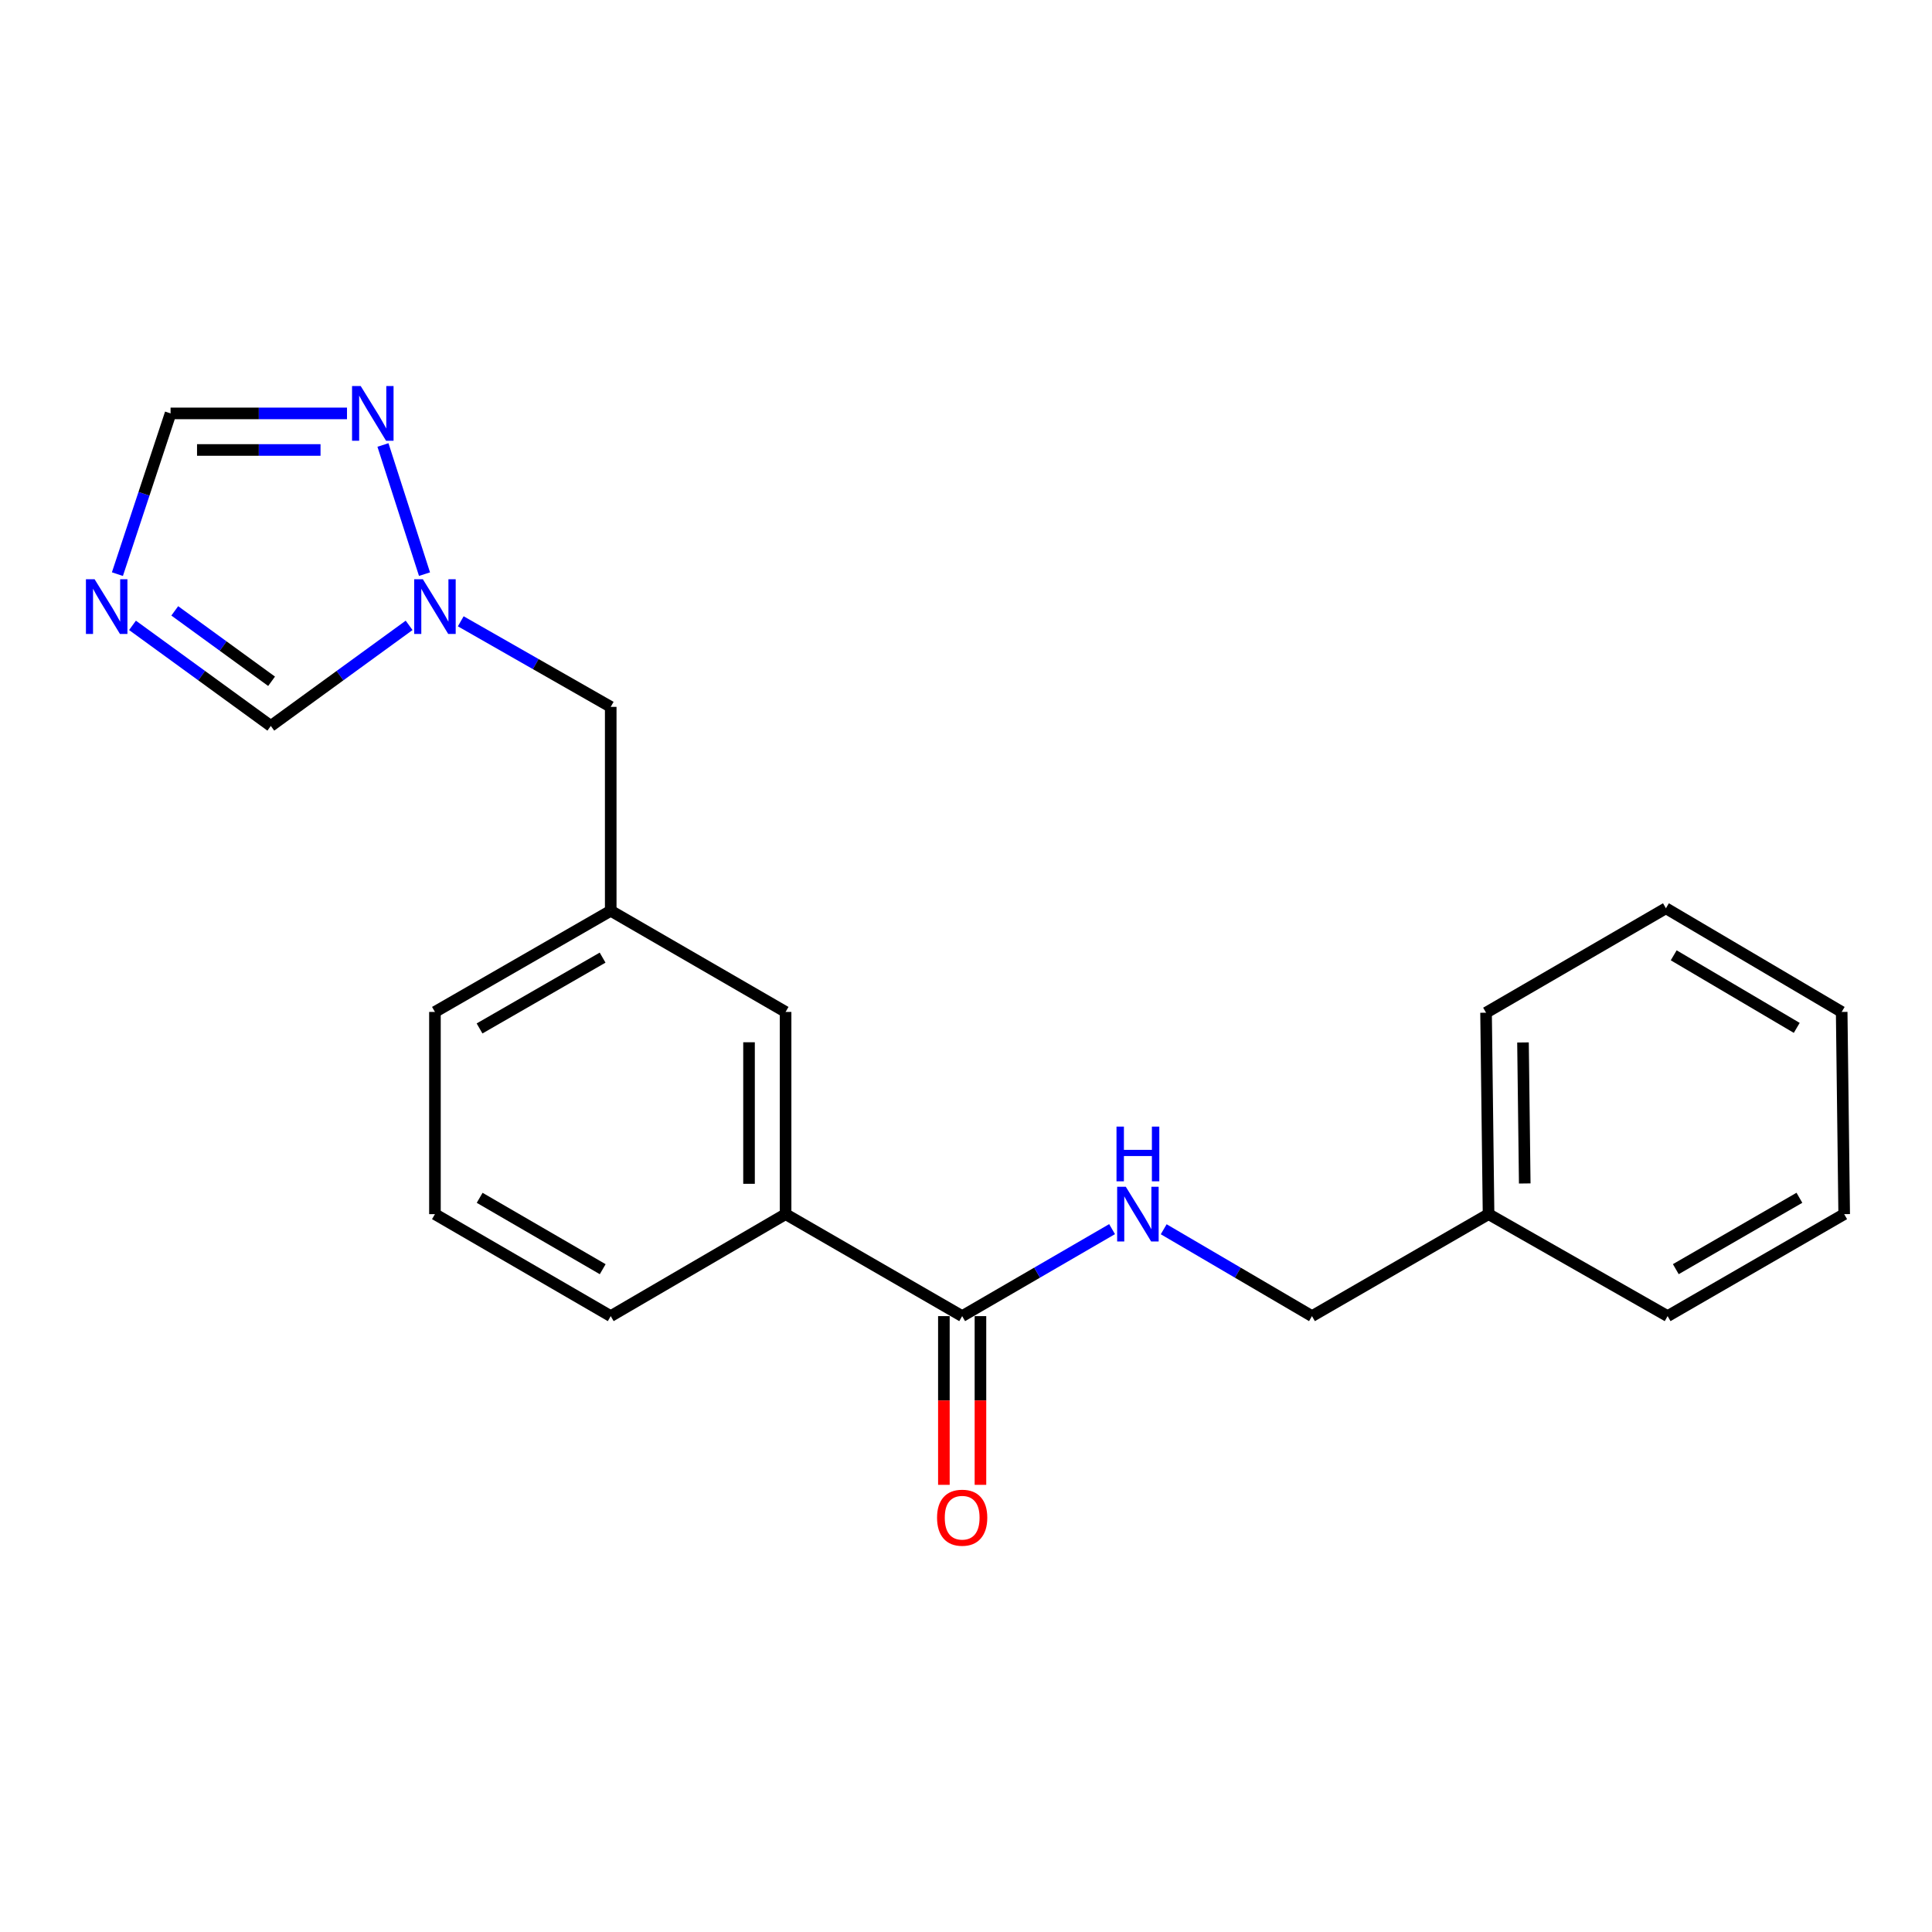 <?xml version='1.0' encoding='iso-8859-1'?>
<svg version='1.1' baseProfile='full'
              xmlns='http://www.w3.org/2000/svg'
                      xmlns:rdkit='http://www.rdkit.org/xml'
                      xmlns:xlink='http://www.w3.org/1999/xlink'
                  xml:space='preserve'
width='1000px' height='1000px' viewBox='0 0 1000 1000'>
<!-- END OF HEADER -->
<rect style='opacity:1.0;fill:#FFFFFF;stroke:none' width='1000' height='1000' x='0' y='0'> </rect>
<path class='bond-3' d='M 60.771,297.17 L 74.529,255.574' style='fill:none;fill-rule:evenodd;stroke:#0000FF;stroke-width:6px;stroke-linecap:butt;stroke-linejoin:miter;stroke-opacity:1' />
<path class='bond-3' d='M 74.529,255.574 L 88.286,213.978' style='fill:none;fill-rule:evenodd;stroke:#000000;stroke-width:6px;stroke-linecap:butt;stroke-linejoin:miter;stroke-opacity:1' />
<path class='bond-4' d='M 68.583,323.683 L 104.38,349.715' style='fill:none;fill-rule:evenodd;stroke:#0000FF;stroke-width:6px;stroke-linecap:butt;stroke-linejoin:miter;stroke-opacity:1' />
<path class='bond-4' d='M 104.38,349.715 L 140.176,375.748' style='fill:none;fill-rule:evenodd;stroke:#000000;stroke-width:6px;stroke-linecap:butt;stroke-linejoin:miter;stroke-opacity:1' />
<path class='bond-4' d='M 90.454,316.186 L 115.511,334.408' style='fill:none;fill-rule:evenodd;stroke:#0000FF;stroke-width:6px;stroke-linecap:butt;stroke-linejoin:miter;stroke-opacity:1' />
<path class='bond-4' d='M 115.511,334.408 L 140.569,352.631' style='fill:none;fill-rule:evenodd;stroke:#000000;stroke-width:6px;stroke-linecap:butt;stroke-linejoin:miter;stroke-opacity:1' />
<path class='bond-0' d='M 211.759,323.684 L 175.968,349.716' style='fill:none;fill-rule:evenodd;stroke:#0000FF;stroke-width:6px;stroke-linecap:butt;stroke-linejoin:miter;stroke-opacity:1' />
<path class='bond-0' d='M 175.968,349.716 L 140.176,375.748' style='fill:none;fill-rule:evenodd;stroke:#000000;stroke-width:6px;stroke-linecap:butt;stroke-linejoin:miter;stroke-opacity:1' />
<path class='bond-9' d='M 238.484,321.585 L 277.297,343.73' style='fill:none;fill-rule:evenodd;stroke:#0000FF;stroke-width:6px;stroke-linecap:butt;stroke-linejoin:miter;stroke-opacity:1' />
<path class='bond-9' d='M 277.297,343.73 L 316.11,365.874' style='fill:none;fill-rule:evenodd;stroke:#000000;stroke-width:6px;stroke-linecap:butt;stroke-linejoin:miter;stroke-opacity:1' />
<path class='bond-21' d='M 219.725,297.177 L 198.219,230.323' style='fill:none;fill-rule:evenodd;stroke:#0000FF;stroke-width:6px;stroke-linecap:butt;stroke-linejoin:miter;stroke-opacity:1' />
<path class='bond-1' d='M 179.604,213.978 L 133.945,213.978' style='fill:none;fill-rule:evenodd;stroke:#0000FF;stroke-width:6px;stroke-linecap:butt;stroke-linejoin:miter;stroke-opacity:1' />
<path class='bond-1' d='M 133.945,213.978 L 88.286,213.978' style='fill:none;fill-rule:evenodd;stroke:#000000;stroke-width:6px;stroke-linecap:butt;stroke-linejoin:miter;stroke-opacity:1' />
<path class='bond-1' d='M 165.906,232.904 L 133.945,232.904' style='fill:none;fill-rule:evenodd;stroke:#0000FF;stroke-width:6px;stroke-linecap:butt;stroke-linejoin:miter;stroke-opacity:1' />
<path class='bond-1' d='M 133.945,232.904 L 101.984,232.904' style='fill:none;fill-rule:evenodd;stroke:#000000;stroke-width:6px;stroke-linecap:butt;stroke-linejoin:miter;stroke-opacity:1' />
<path class='bond-2' d='M 498.015,681.223 L 406.621,628.439' style='fill:none;fill-rule:evenodd;stroke:#000000;stroke-width:6px;stroke-linecap:butt;stroke-linejoin:miter;stroke-opacity:1' />
<path class='bond-5' d='M 498.015,681.223 L 536.812,658.71' style='fill:none;fill-rule:evenodd;stroke:#000000;stroke-width:6px;stroke-linecap:butt;stroke-linejoin:miter;stroke-opacity:1' />
<path class='bond-5' d='M 536.812,658.71 L 575.609,636.197' style='fill:none;fill-rule:evenodd;stroke:#0000FF;stroke-width:6px;stroke-linecap:butt;stroke-linejoin:miter;stroke-opacity:1' />
<path class='bond-8' d='M 488.552,681.223 L 488.552,724.887' style='fill:none;fill-rule:evenodd;stroke:#000000;stroke-width:6px;stroke-linecap:butt;stroke-linejoin:miter;stroke-opacity:1' />
<path class='bond-8' d='M 488.552,724.887 L 488.552,768.55' style='fill:none;fill-rule:evenodd;stroke:#FF0000;stroke-width:6px;stroke-linecap:butt;stroke-linejoin:miter;stroke-opacity:1' />
<path class='bond-8' d='M 507.478,681.223 L 507.478,724.887' style='fill:none;fill-rule:evenodd;stroke:#000000;stroke-width:6px;stroke-linecap:butt;stroke-linejoin:miter;stroke-opacity:1' />
<path class='bond-8' d='M 507.478,724.887 L 507.478,768.55' style='fill:none;fill-rule:evenodd;stroke:#FF0000;stroke-width:6px;stroke-linecap:butt;stroke-linejoin:miter;stroke-opacity:1' />
<path class='bond-11' d='M 602.329,636.26 L 640.704,658.741' style='fill:none;fill-rule:evenodd;stroke:#0000FF;stroke-width:6px;stroke-linecap:butt;stroke-linejoin:miter;stroke-opacity:1' />
<path class='bond-11' d='M 640.704,658.741 L 679.079,681.223' style='fill:none;fill-rule:evenodd;stroke:#000000;stroke-width:6px;stroke-linecap:butt;stroke-linejoin:miter;stroke-opacity:1' />
<path class='bond-6' d='M 406.621,628.439 L 406.621,523.775' style='fill:none;fill-rule:evenodd;stroke:#000000;stroke-width:6px;stroke-linecap:butt;stroke-linejoin:miter;stroke-opacity:1' />
<path class='bond-6' d='M 387.694,612.739 L 387.694,539.474' style='fill:none;fill-rule:evenodd;stroke:#000000;stroke-width:6px;stroke-linecap:butt;stroke-linejoin:miter;stroke-opacity:1' />
<path class='bond-22' d='M 406.621,628.439 L 316.11,681.223' style='fill:none;fill-rule:evenodd;stroke:#000000;stroke-width:6px;stroke-linecap:butt;stroke-linejoin:miter;stroke-opacity:1' />
<path class='bond-7' d='M 406.621,523.775 L 316.11,471.411' style='fill:none;fill-rule:evenodd;stroke:#000000;stroke-width:6px;stroke-linecap:butt;stroke-linejoin:miter;stroke-opacity:1' />
<path class='bond-10' d='M 316.11,365.874 L 316.11,471.411' style='fill:none;fill-rule:evenodd;stroke:#000000;stroke-width:6px;stroke-linecap:butt;stroke-linejoin:miter;stroke-opacity:1' />
<path class='bond-15' d='M 316.11,471.411 L 225.125,523.775' style='fill:none;fill-rule:evenodd;stroke:#000000;stroke-width:6px;stroke-linecap:butt;stroke-linejoin:miter;stroke-opacity:1' />
<path class='bond-15' d='M 311.903,495.669 L 248.214,532.324' style='fill:none;fill-rule:evenodd;stroke:#000000;stroke-width:6px;stroke-linecap:butt;stroke-linejoin:miter;stroke-opacity:1' />
<path class='bond-12' d='M 679.079,681.223 L 770.474,628.439' style='fill:none;fill-rule:evenodd;stroke:#000000;stroke-width:6px;stroke-linecap:butt;stroke-linejoin:miter;stroke-opacity:1' />
<path class='bond-16' d='M 770.474,628.439 L 769.181,524.174' style='fill:none;fill-rule:evenodd;stroke:#000000;stroke-width:6px;stroke-linecap:butt;stroke-linejoin:miter;stroke-opacity:1' />
<path class='bond-16' d='M 789.205,612.564 L 788.3,539.579' style='fill:none;fill-rule:evenodd;stroke:#000000;stroke-width:6px;stroke-linecap:butt;stroke-linejoin:miter;stroke-opacity:1' />
<path class='bond-17' d='M 770.474,628.439 L 863.151,681.223' style='fill:none;fill-rule:evenodd;stroke:#000000;stroke-width:6px;stroke-linecap:butt;stroke-linejoin:miter;stroke-opacity:1' />
<path class='bond-13' d='M 316.11,681.223 L 225.125,628.439' style='fill:none;fill-rule:evenodd;stroke:#000000;stroke-width:6px;stroke-linecap:butt;stroke-linejoin:miter;stroke-opacity:1' />
<path class='bond-13' d='M 311.96,656.934 L 248.27,619.985' style='fill:none;fill-rule:evenodd;stroke:#000000;stroke-width:6px;stroke-linecap:butt;stroke-linejoin:miter;stroke-opacity:1' />
<path class='bond-14' d='M 225.125,628.439 L 225.125,523.775' style='fill:none;fill-rule:evenodd;stroke:#000000;stroke-width:6px;stroke-linecap:butt;stroke-linejoin:miter;stroke-opacity:1' />
<path class='bond-18' d='M 769.181,524.174 L 862.278,470.118' style='fill:none;fill-rule:evenodd;stroke:#000000;stroke-width:6px;stroke-linecap:butt;stroke-linejoin:miter;stroke-opacity:1' />
<path class='bond-19' d='M 863.151,681.223 L 954.545,628.439' style='fill:none;fill-rule:evenodd;stroke:#000000;stroke-width:6px;stroke-linecap:butt;stroke-linejoin:miter;stroke-opacity:1' />
<path class='bond-19' d='M 867.395,656.916 L 931.371,619.967' style='fill:none;fill-rule:evenodd;stroke:#000000;stroke-width:6px;stroke-linecap:butt;stroke-linejoin:miter;stroke-opacity:1' />
<path class='bond-23' d='M 862.278,470.118 L 953.252,523.775' style='fill:none;fill-rule:evenodd;stroke:#000000;stroke-width:6px;stroke-linecap:butt;stroke-linejoin:miter;stroke-opacity:1' />
<path class='bond-23' d='M 866.309,494.469 L 929.991,532.028' style='fill:none;fill-rule:evenodd;stroke:#000000;stroke-width:6px;stroke-linecap:butt;stroke-linejoin:miter;stroke-opacity:1' />
<path class='bond-20' d='M 954.545,628.439 L 953.252,523.775' style='fill:none;fill-rule:evenodd;stroke:#000000;stroke-width:6px;stroke-linecap:butt;stroke-linejoin:miter;stroke-opacity:1' />
<path  class='atom-0' d='M 48.957 299.803
L 58.237 314.803
Q 59.157 316.283, 60.637 318.963
Q 62.117 321.643, 62.197 321.803
L 62.197 299.803
L 65.957 299.803
L 65.957 328.123
L 62.077 328.123
L 52.117 311.723
Q 50.957 309.803, 49.717 307.603
Q 48.517 305.403, 48.157 304.723
L 48.157 328.123
L 44.477 328.123
L 44.477 299.803
L 48.957 299.803
' fill='#0000FF'/>
<path  class='atom-1' d='M 218.865 299.803
L 228.145 314.803
Q 229.065 316.283, 230.545 318.963
Q 232.025 321.643, 232.105 321.803
L 232.105 299.803
L 235.865 299.803
L 235.865 328.123
L 231.985 328.123
L 222.025 311.723
Q 220.865 309.803, 219.625 307.603
Q 218.425 305.403, 218.065 304.723
L 218.065 328.123
L 214.385 328.123
L 214.385 299.803
L 218.865 299.803
' fill='#0000FF'/>
<path  class='atom-2' d='M 186.701 199.818
L 195.981 214.818
Q 196.901 216.298, 198.381 218.978
Q 199.861 221.658, 199.941 221.818
L 199.941 199.818
L 203.701 199.818
L 203.701 228.138
L 199.821 228.138
L 189.861 211.738
Q 188.701 209.818, 187.461 207.618
Q 186.261 205.418, 185.901 204.738
L 185.901 228.138
L 182.221 228.138
L 182.221 199.818
L 186.701 199.818
' fill='#0000FF'/>
<path  class='atom-6' d='M 582.718 614.279
L 591.998 629.279
Q 592.918 630.759, 594.398 633.439
Q 595.878 636.119, 595.958 636.279
L 595.958 614.279
L 599.718 614.279
L 599.718 642.599
L 595.838 642.599
L 585.878 626.199
Q 584.718 624.279, 583.478 622.079
Q 582.278 619.879, 581.918 619.199
L 581.918 642.599
L 578.238 642.599
L 578.238 614.279
L 582.718 614.279
' fill='#0000FF'/>
<path  class='atom-6' d='M 577.898 583.127
L 581.738 583.127
L 581.738 595.167
L 596.218 595.167
L 596.218 583.127
L 600.058 583.127
L 600.058 611.447
L 596.218 611.447
L 596.218 598.367
L 581.738 598.367
L 581.738 611.447
L 577.898 611.447
L 577.898 583.127
' fill='#0000FF'/>
<path  class='atom-9' d='M 485.015 785.557
Q 485.015 778.757, 488.375 774.957
Q 491.735 771.157, 498.015 771.157
Q 504.295 771.157, 507.655 774.957
Q 511.015 778.757, 511.015 785.557
Q 511.015 792.437, 507.615 796.357
Q 504.215 800.237, 498.015 800.237
Q 491.775 800.237, 488.375 796.357
Q 485.015 792.477, 485.015 785.557
M 498.015 797.037
Q 502.335 797.037, 504.655 794.157
Q 507.015 791.237, 507.015 785.557
Q 507.015 779.997, 504.655 777.197
Q 502.335 774.357, 498.015 774.357
Q 493.695 774.357, 491.335 777.157
Q 489.015 779.957, 489.015 785.557
Q 489.015 791.277, 491.335 794.157
Q 493.695 797.037, 498.015 797.037
' fill='#FF0000'/>
</svg>
